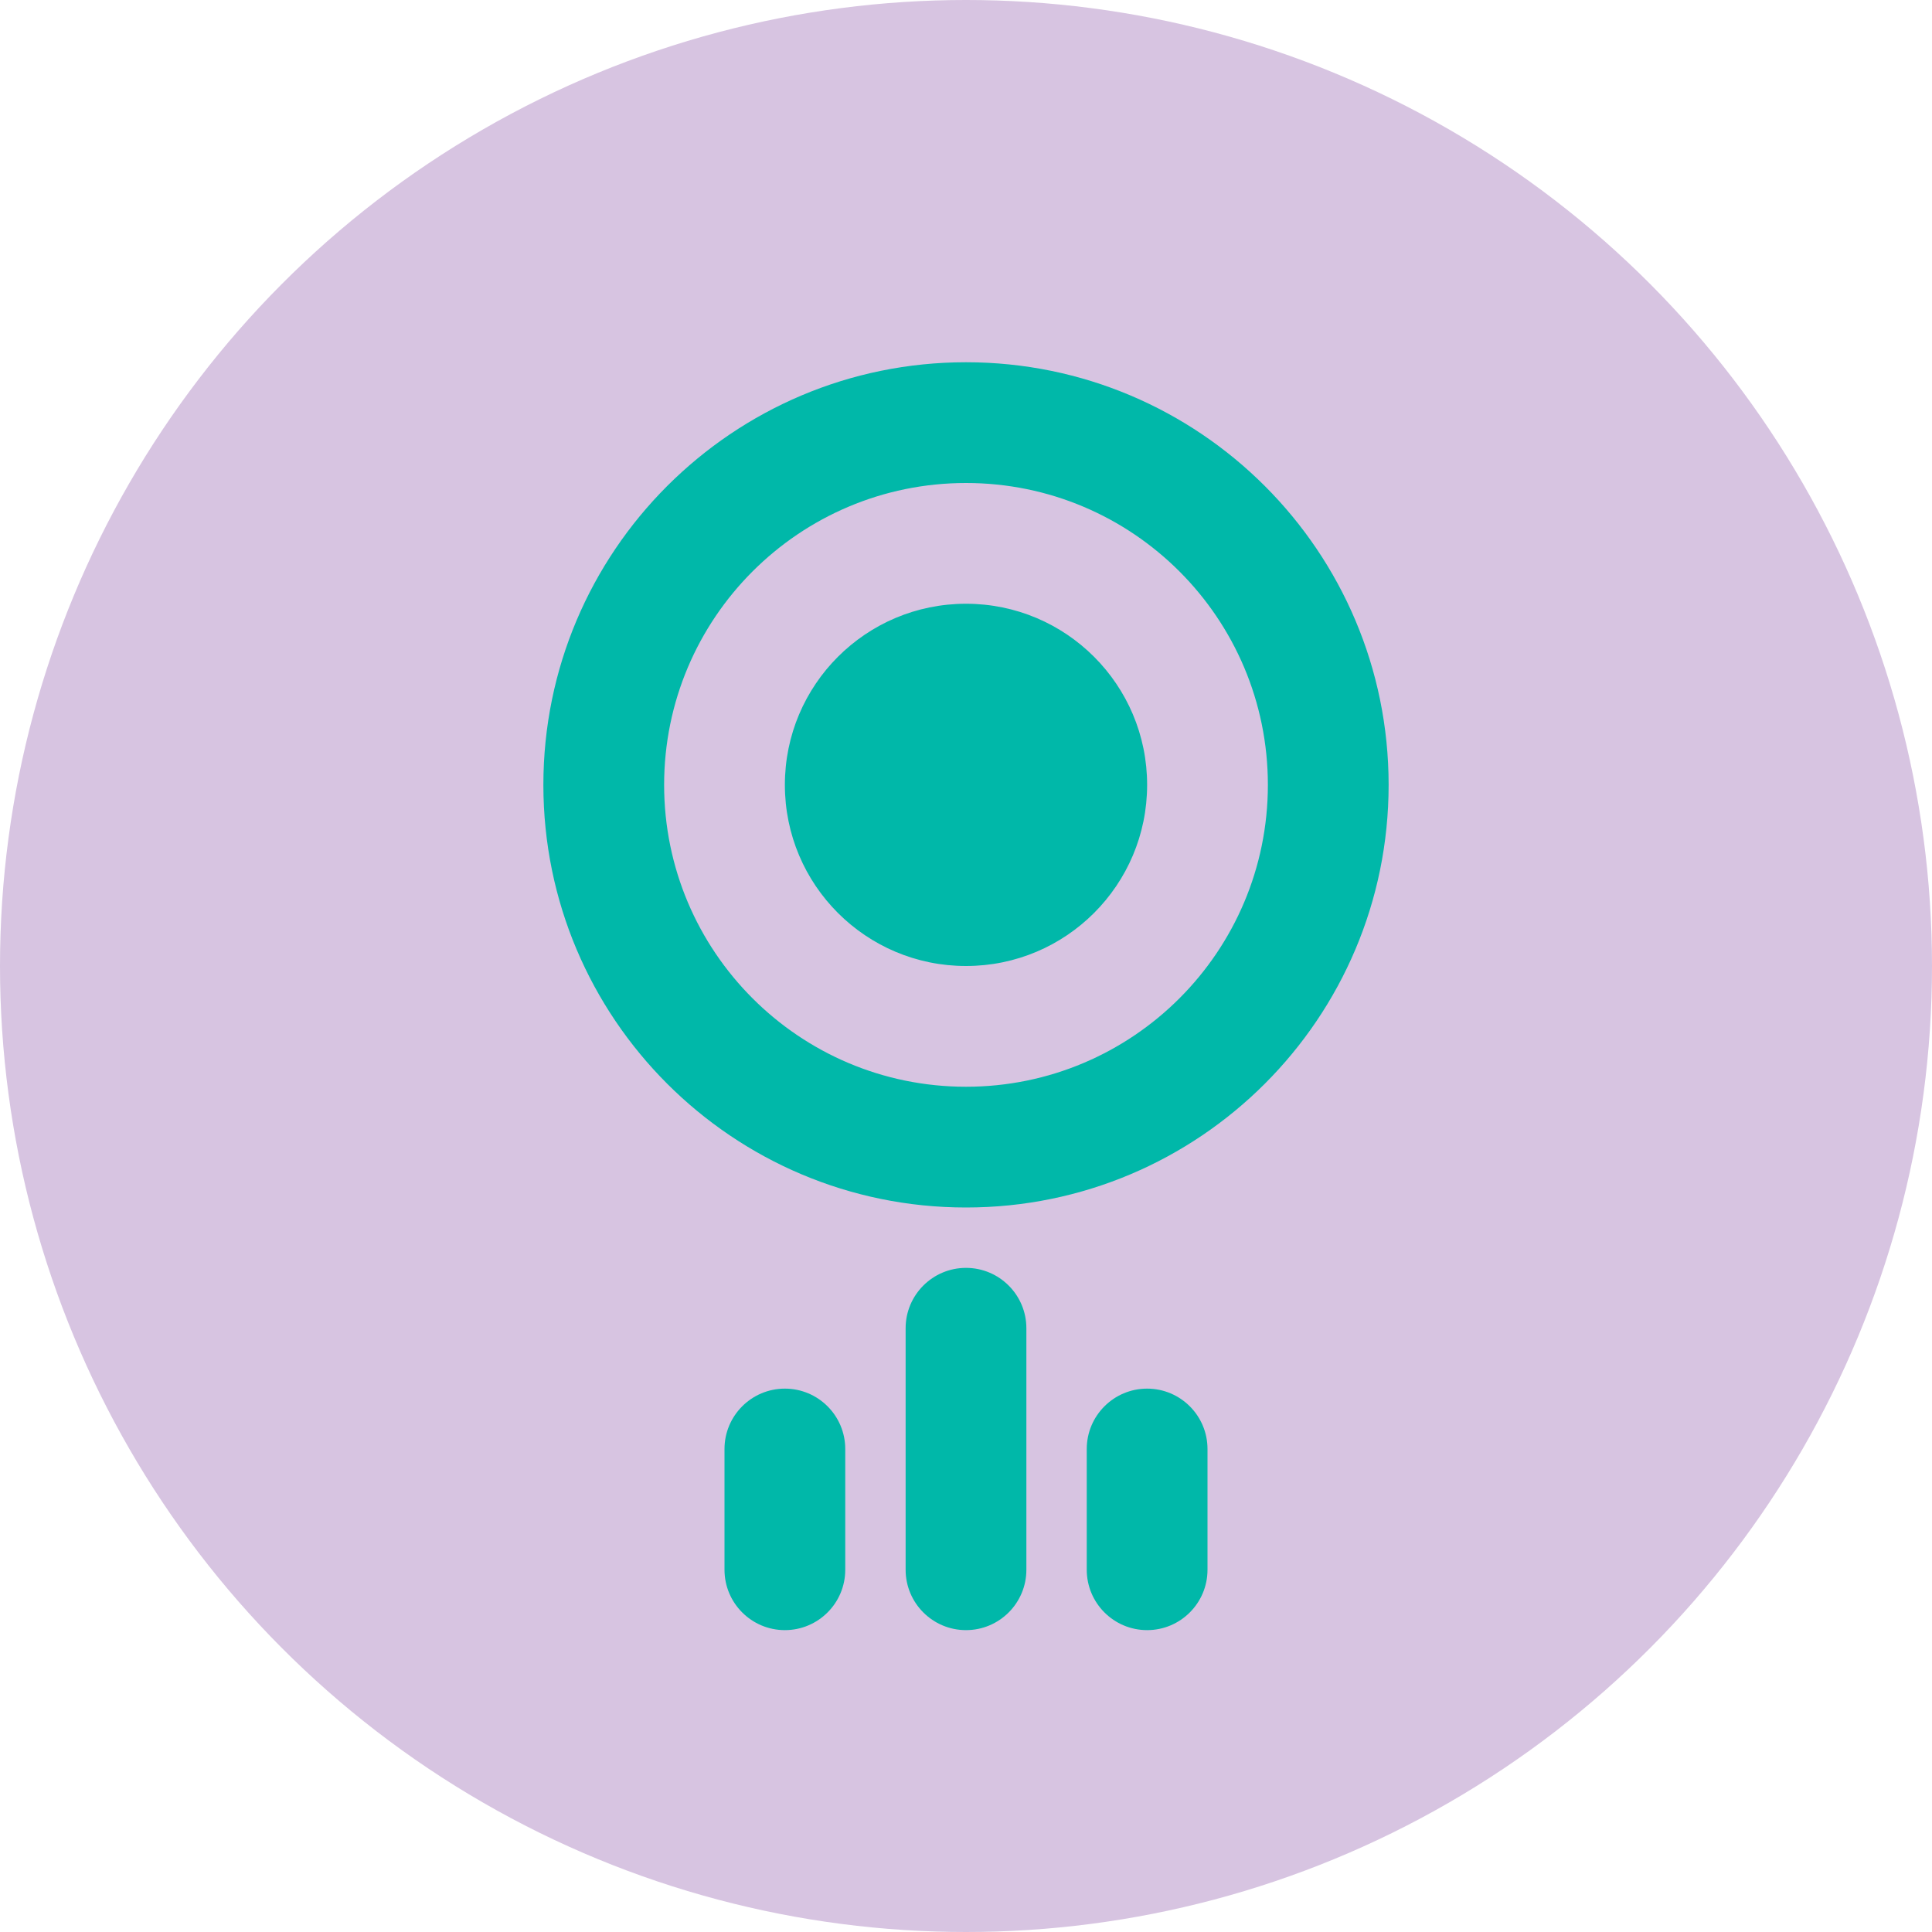 <svg xmlns="http://www.w3.org/2000/svg" width="32" height="32" viewBox="0 0 32 32">
  <style>
    .icon-bg { fill: #D7C4E1; }
    .icon { fill: #00B8A9; }
  </style>
  
  <!-- Background Circle -->
  <circle class="icon-bg" cx="16" cy="16" r="16" />
  
  <!-- Yoga Icon -->
  <path class="icon" d="M16,6 C19.866,6 23,9.134 23,13 C23,16.866 19.866,20 16,20 C12.134,20 9,16.866 9,13 C9,9.134 12.134,6 16,6 Z M16,8 C13.239,8 11,10.239 11,13 C11,15.761 13.239,18 16,18 C18.761,18 21,15.761 21,13 C21,10.239 18.761,8 16,8 Z M16,10 C17.657,10 19,11.343 19,13 C19,14.657 17.657,16 16,16 C14.343,16 13,14.657 13,13 C13,11.343 14.343,10 16,10 Z" />
  
  <!-- Yoga Pose Icon -->
  <path class="icon" d="M16,21 C16.552,21 17,21.448 17,22 L17,26 C17,26.552 16.552,27 16,27 C15.448,27 15,26.552 15,26 L15,22 C15,21.448 15.448,21 16,21 Z M13,23 C13.552,23 14,23.448 14,24 L14,26 C14,26.552 13.552,27 13,27 C12.448,27 12,26.552 12,26 L12,24 C12,23.448 12.448,23 13,23 Z M19,23 C19.552,23 20,23.448 20,24 L20,26 C20,26.552 19.552,27 19,27 C18.448,27 18,26.552 18,26 L18,24 C18,23.448 18.448,23 19,23 Z" />
</svg> 